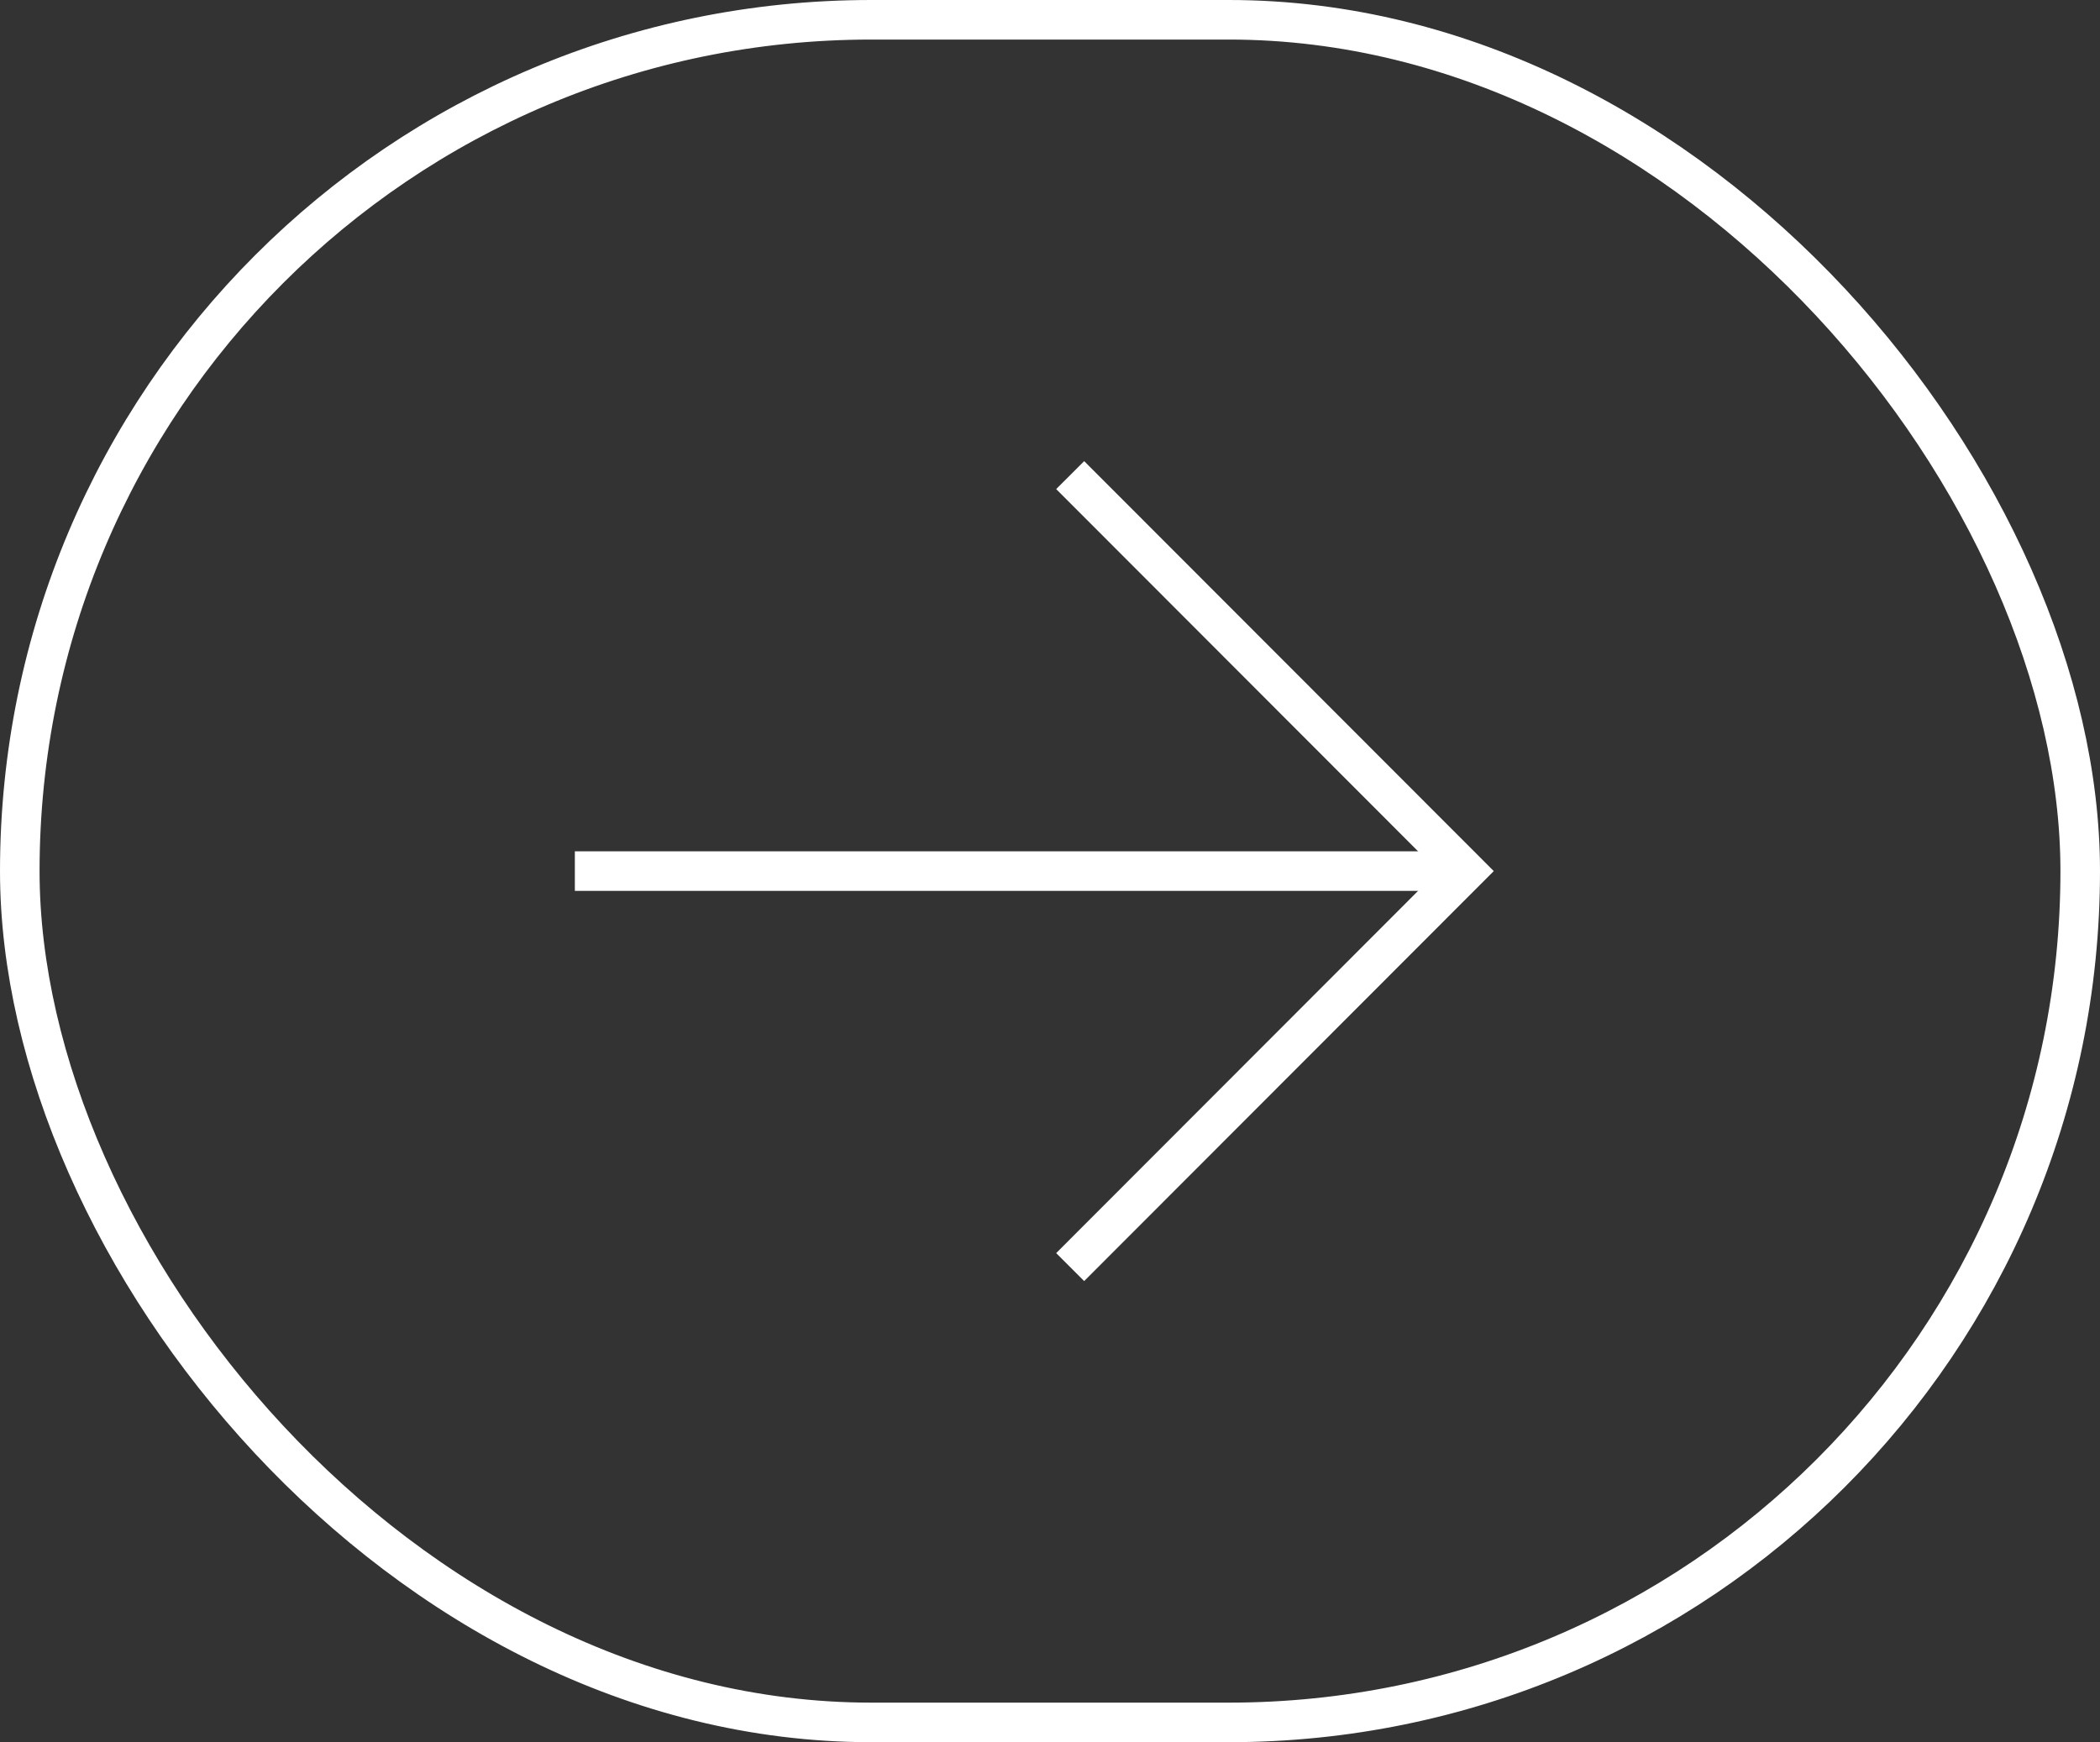 <svg xmlns="http://www.w3.org/2000/svg" viewBox="0 0 53.08 44.04"><rect x="0" y="0" width="53.08" height="44.04" fill="#333333" stroke="none"/><defs><style>.cls-1{fill:none;stroke:#fff;stroke-miterlimit:10;}</style></defs><g id="Layer_2" data-name="Layer 2"><g id="ΦΙΛΤΡΑ"><rect class="cls-1" x="0.5" y="0.5" width="52.08" height="43.04" rx="21.52"/><line class="cls-1" x1="14.53" y1="22.02" x2="37.05" y2="22.02"/><polyline class="cls-1" points="27.05 12.01 37.05 22.02 27.05 32.03"/></g></g></svg>